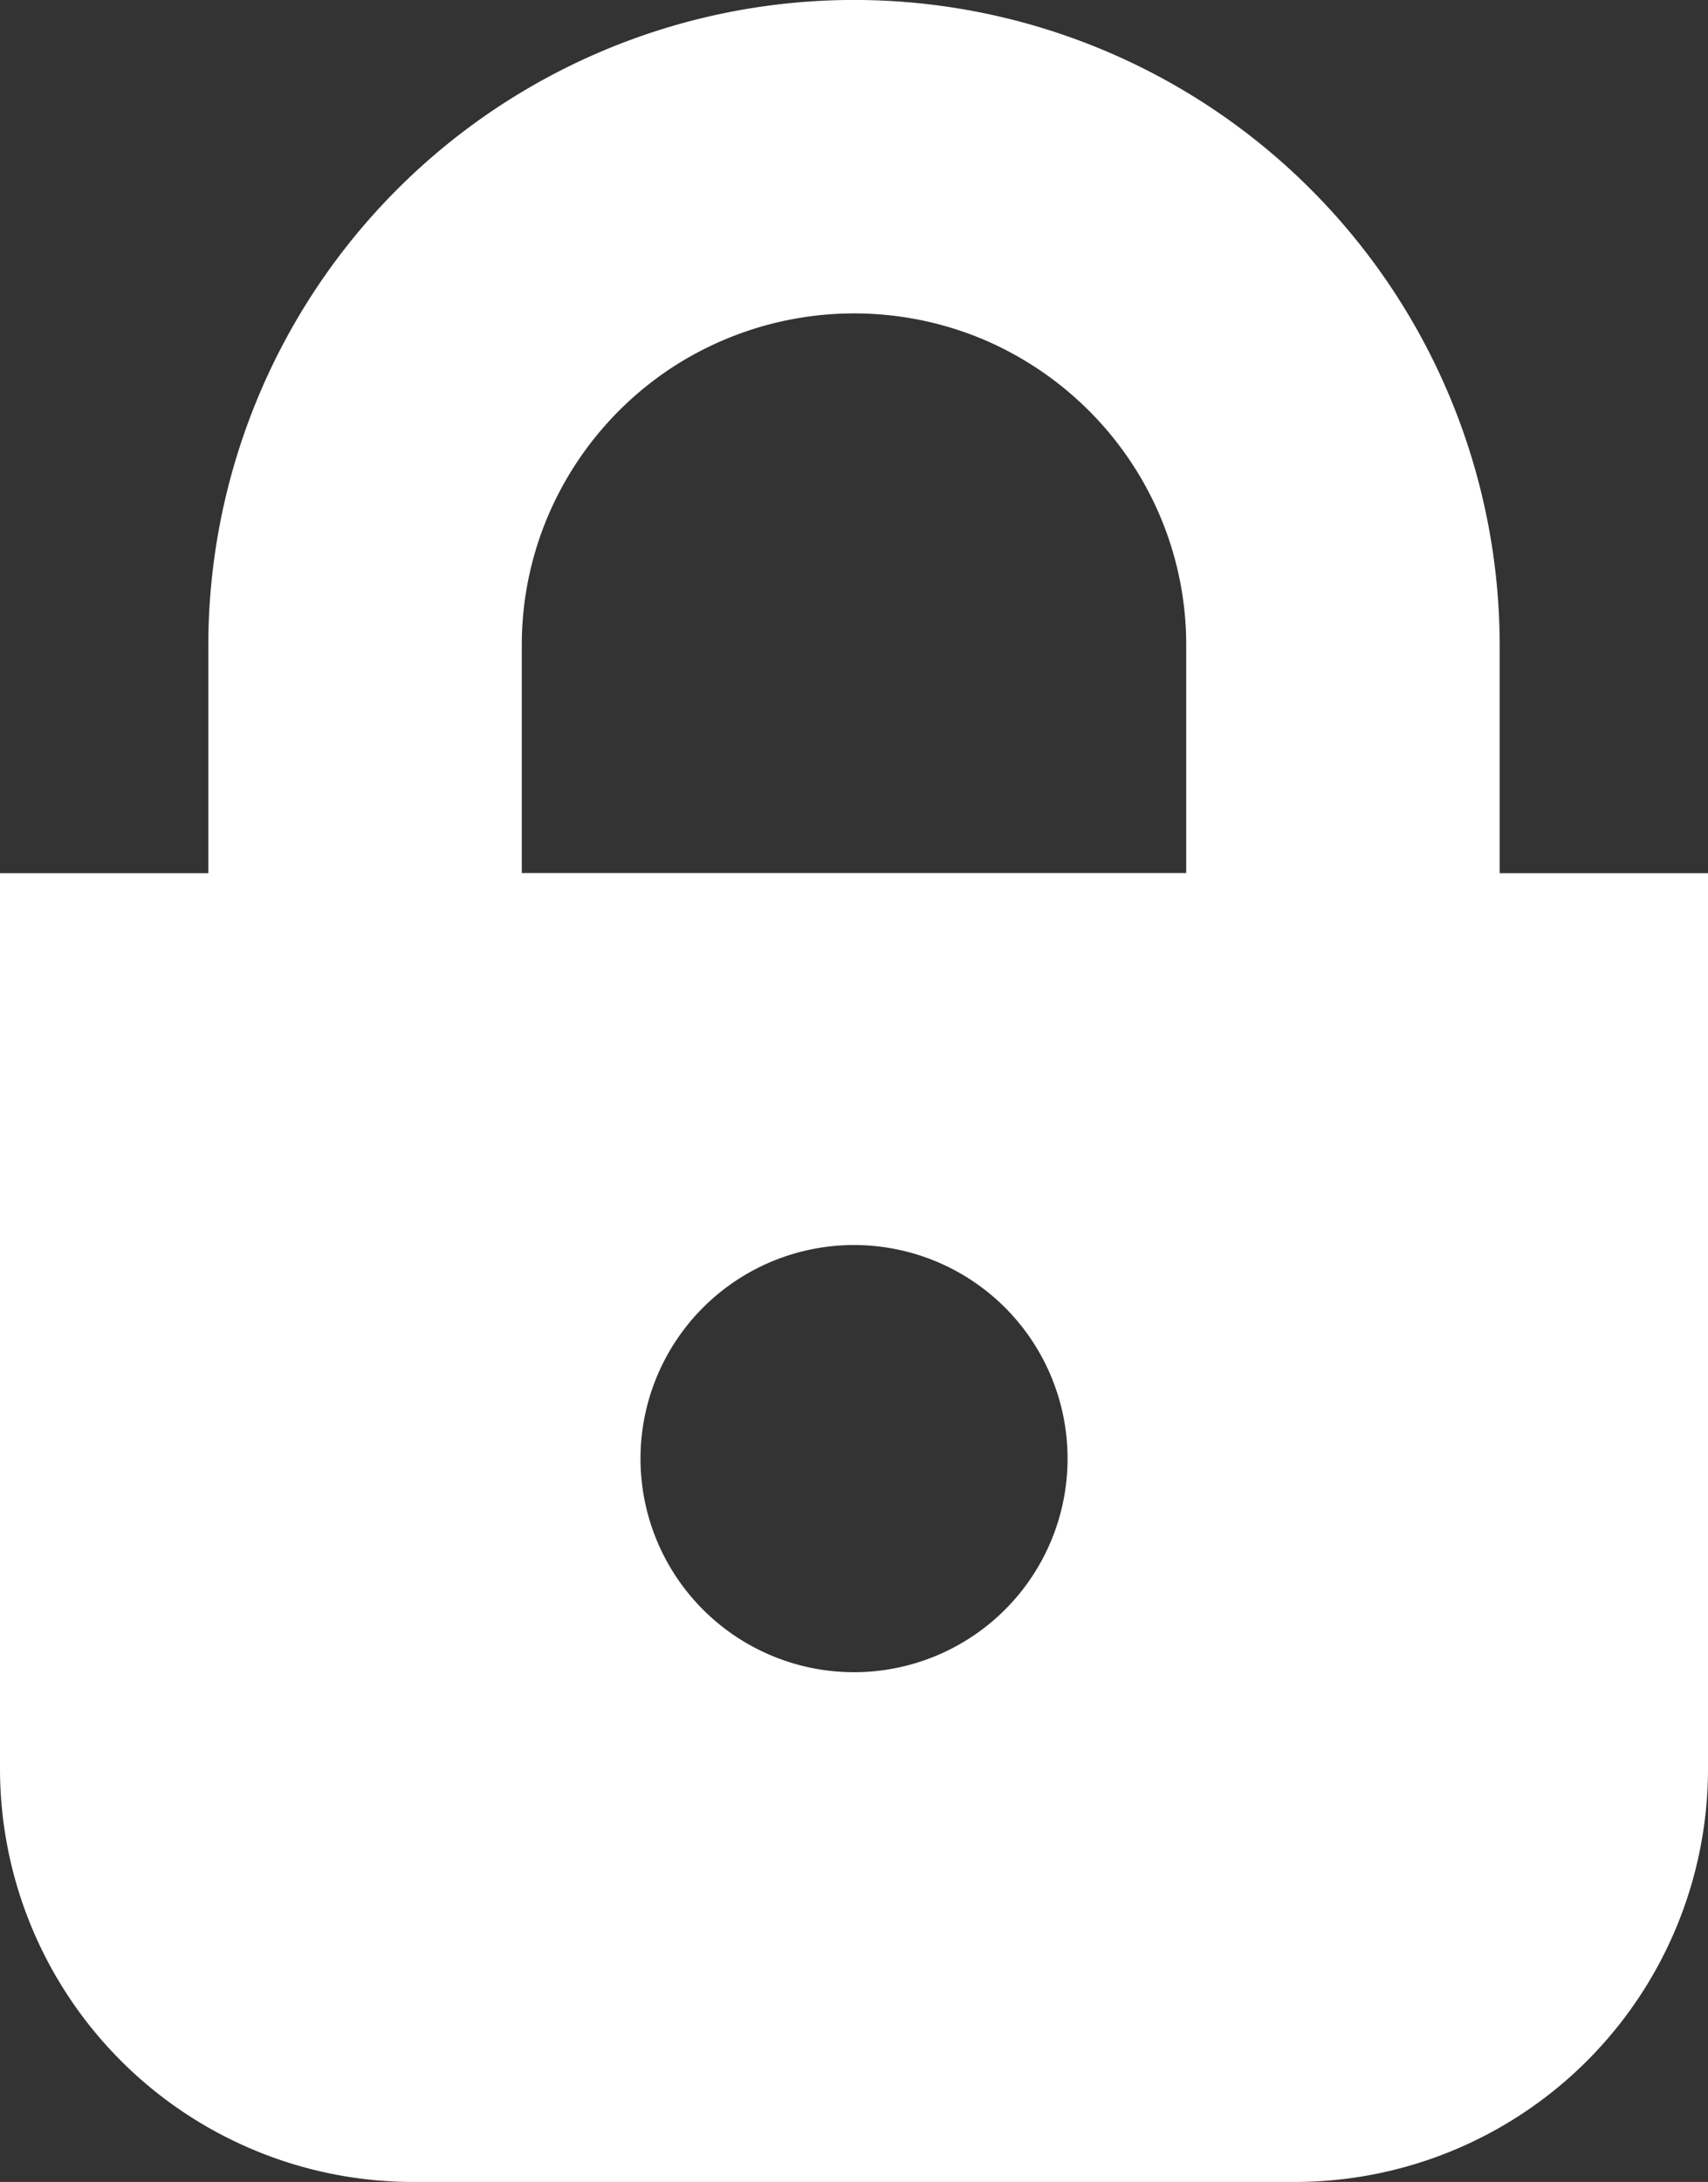 <svg xmlns="http://www.w3.org/2000/svg" width="22.917" height="29.269" viewBox="0 0 22.917 29.269">
  <rect x="0" y="0" width="22.917" height="29.269" fill="#333333" stroke="none"/>
  <g id="icon_login" transform="translate(-55.558)">
    <path id="パス_1" data-name="パス 1" d="M75.68,11.713V8.663a8.663,8.663,0,0,0-17.327,0v3.05H55.558V23.725A5.545,5.545,0,0,0,61.1,29.269H72.931a5.544,5.544,0,0,0,5.544-5.544V11.713ZM62.559,8.663a4.431,4.431,0,0,1,.349-1.735,4.482,4.482,0,0,1,1.616-1.964,4.475,4.475,0,0,1,4.227-.411,4.486,4.486,0,0,1,1.963,1.617,4.426,4.426,0,0,1,.76,2.491v3.05H62.559Zm4.458,13.768a2.865,2.865,0,1,1,2.865-2.865A2.865,2.865,0,0,1,67.017,22.431Z" transform="translate(0 0)" fill="#fff"/>
  </g>
</svg>
